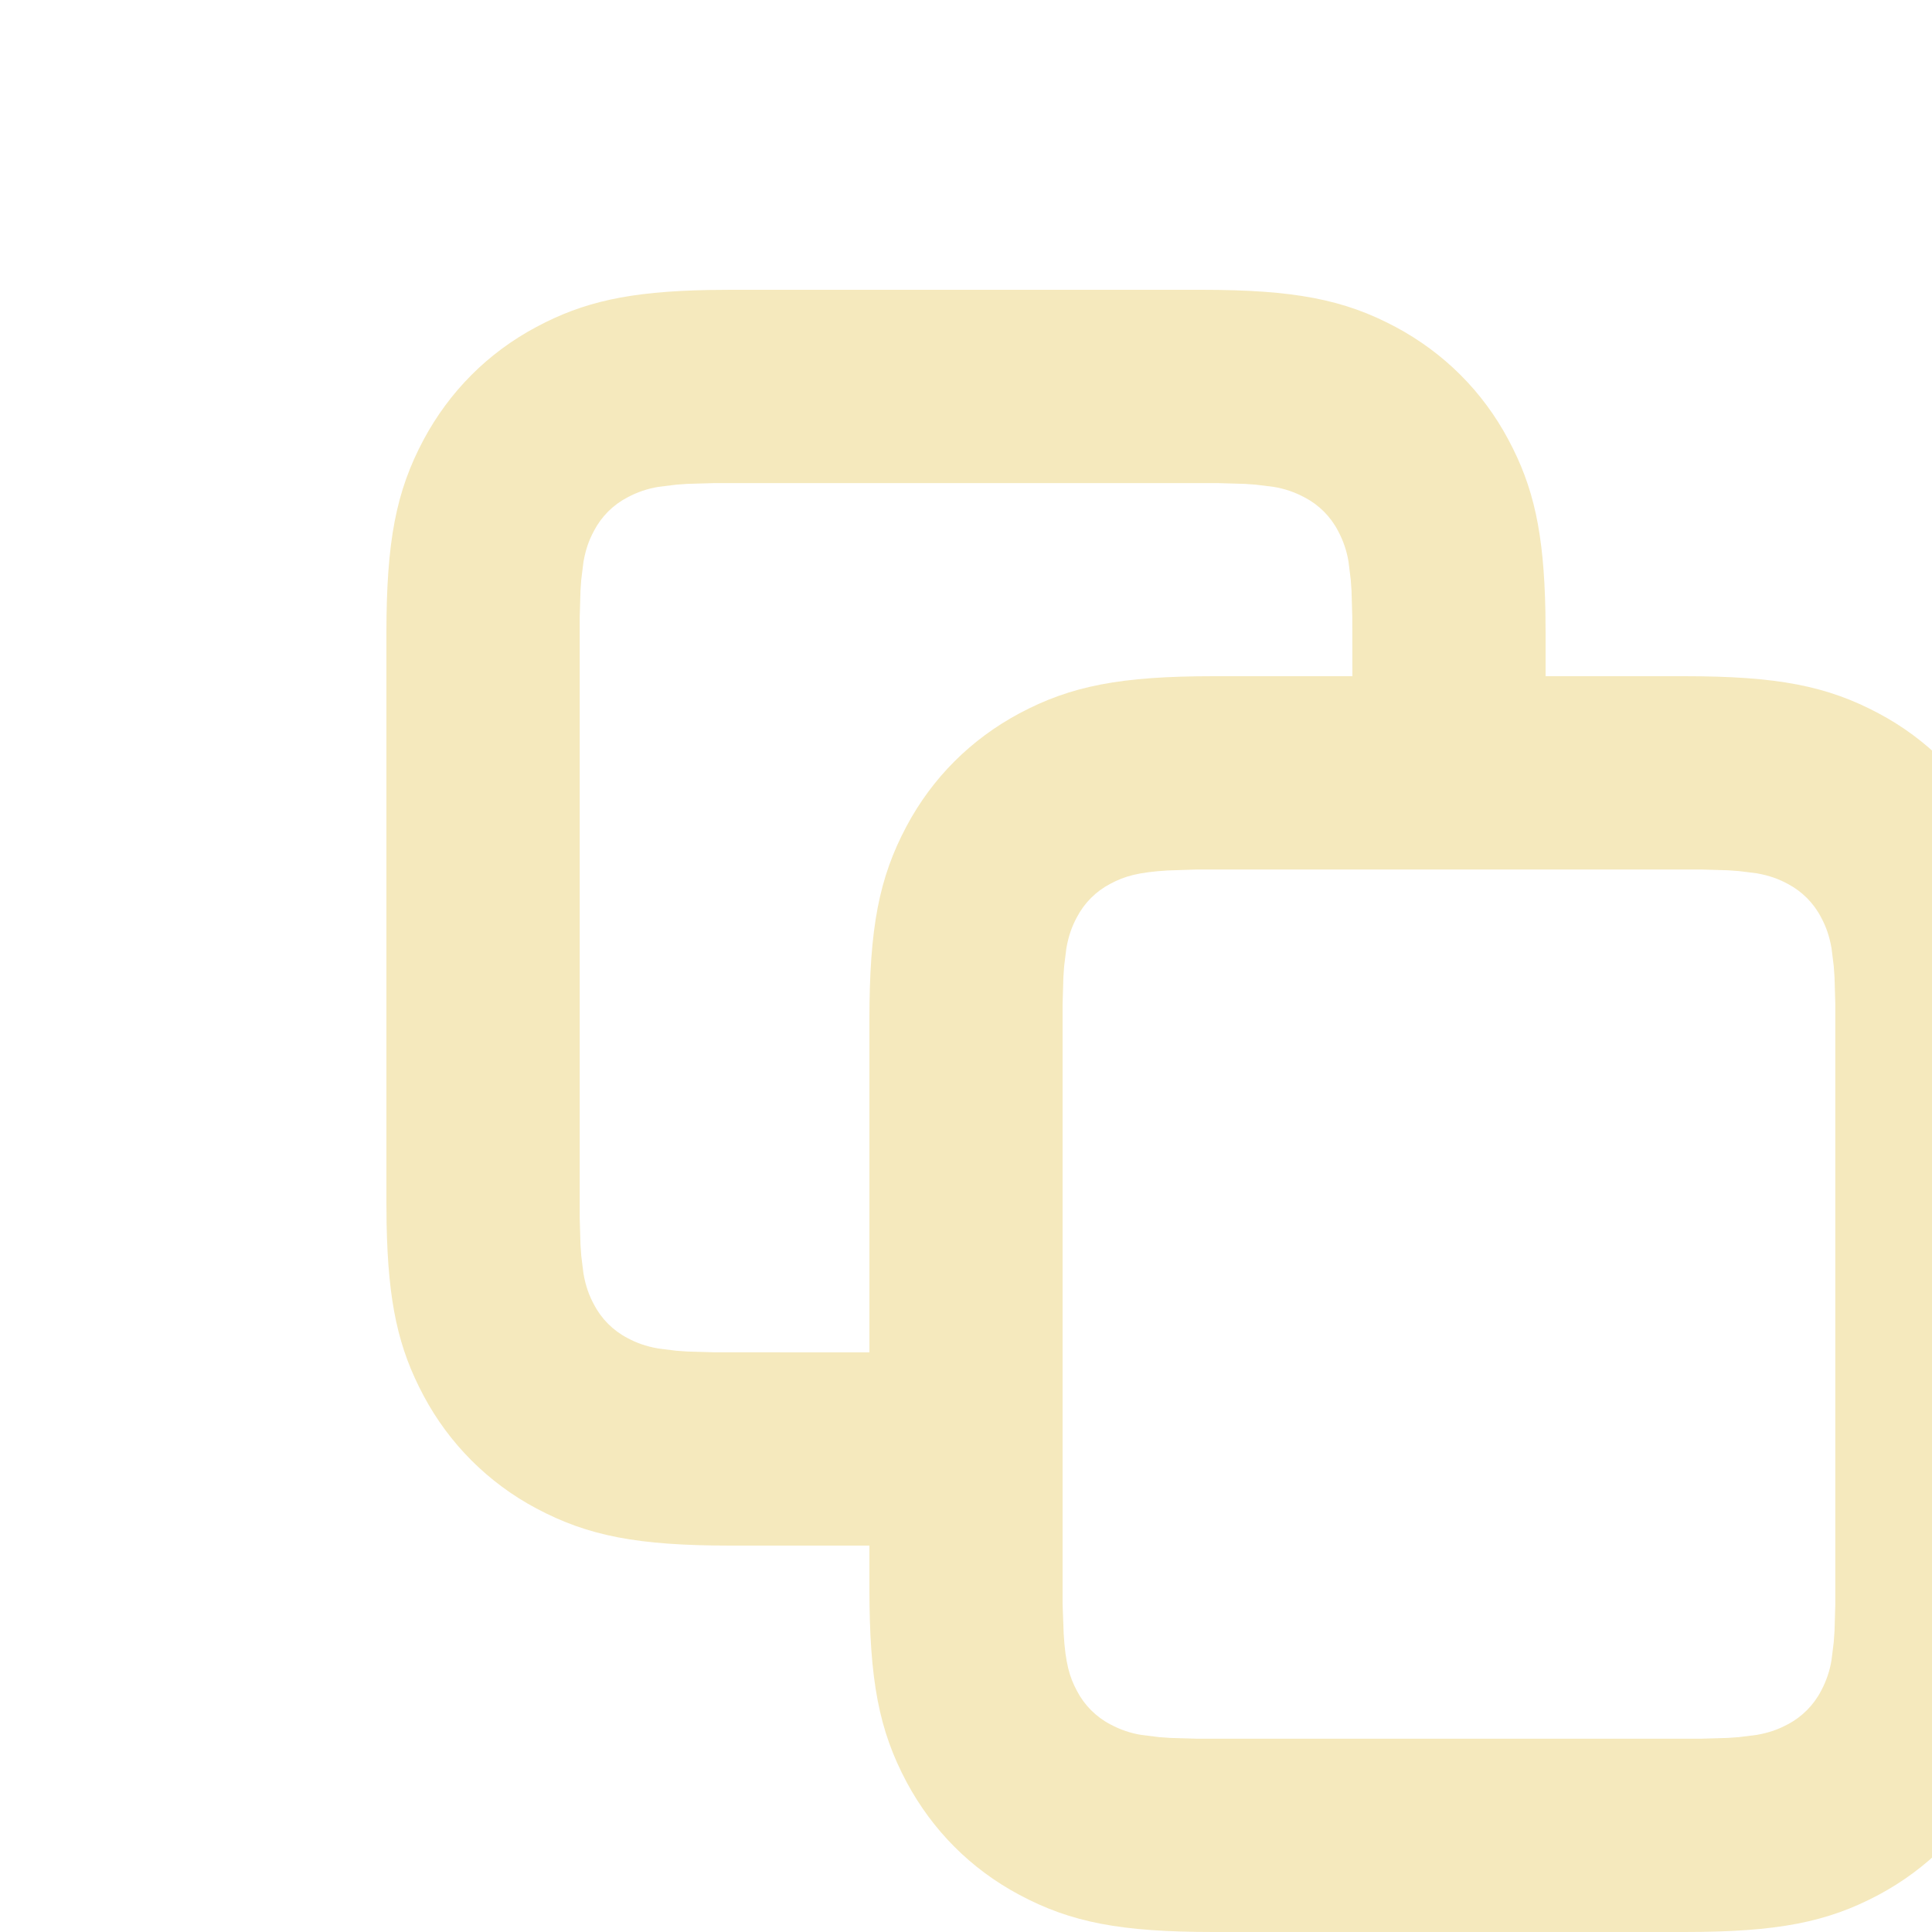<svg width="20" height="20" viewBox="0 0 20 20" fill="none" xmlns="http://www.w3.org/2000/svg">
<g clip-path="url(#clip0_1_18)">
<g filter="url(#filter0_d_1_18)">
<path d="M5.564 14C4.6 14 4.087 13.9 3.552 13.615C3.055 13.351 2.649 12.945 2.385 12.448C2.123 11.958 2.018 11.486 2.002 10.668L2 10.436V4.564C2 3.6 2.1 3.087 2.385 2.552C2.653 2.052 3.051 1.652 3.552 1.385C4.042 1.123 4.514 1.018 5.332 1.002L5.564 1H10.436C11.4 1 11.913 1.1 12.448 1.385C12.948 1.653 13.348 2.051 13.615 2.552C13.877 3.042 13.982 3.514 13.998 4.332L14 4.564V5.247H12L11.999 4.394L11.991 4.116C11.989 4.078 11.986 4.04 11.983 4.002L11.96 3.816C11.942 3.704 11.905 3.595 11.851 3.495C11.774 3.347 11.653 3.226 11.505 3.149C11.405 3.095 11.296 3.058 11.184 3.04L10.998 3.017C10.96 3.014 10.922 3.011 10.884 3.009L10.606 3.001H5.394L5.116 3.009L5.002 3.017L4.816 3.04C4.704 3.058 4.595 3.095 4.495 3.149C4.347 3.226 4.226 3.347 4.149 3.495C4.099 3.588 4.064 3.681 4.04 3.816L4.017 4.002C4.014 4.04 4.011 4.078 4.009 4.116L4.001 4.394V10.606L4.009 10.884L4.017 10.998L4.04 11.184C4.064 11.319 4.099 11.412 4.149 11.505C4.226 11.653 4.347 11.774 4.495 11.851C4.588 11.901 4.681 11.936 4.816 11.96L5.002 11.983L5.116 11.991L5.394 11.999L8.781 12V14H5.564Z" fill="#F5E9BD"/>
<path d="M15.436 5H10.564C9.6 5 9.087 5.1 8.552 5.385C8.052 5.653 7.652 6.051 7.385 6.552C7.1 7.087 7 7.6 7 8.564V14.436C7 15.4 7.1 15.913 7.385 16.448C7.653 16.948 8.051 17.348 8.552 17.615C9.087 17.901 9.6 18 10.564 18H15.436C16.4 18 16.913 17.9 17.448 17.615C17.948 17.347 18.348 16.949 18.615 16.448C18.901 15.913 19 15.4 19 14.436V8.564C19 7.6 18.9 7.087 18.615 6.552C18.351 6.055 17.945 5.649 17.448 5.385C16.913 5.1 16.4 5 15.436 5ZM15.606 7.001L15.884 7.009L15.998 7.017L16.184 7.04C16.319 7.064 16.412 7.099 16.505 7.149C16.653 7.226 16.774 7.347 16.851 7.495C16.901 7.588 16.936 7.681 16.96 7.816L16.983 8.002L16.991 8.116L16.999 8.394V14.606L16.991 14.884L16.983 14.998L16.96 15.184C16.942 15.296 16.905 15.405 16.851 15.505C16.774 15.653 16.653 15.774 16.505 15.851C16.412 15.901 16.319 15.936 16.184 15.96L15.998 15.983C15.96 15.986 15.922 15.989 15.884 15.991L15.606 15.999H10.394L10.116 15.991C10.078 15.989 10.04 15.986 10.002 15.983L9.816 15.96C9.704 15.942 9.595 15.905 9.495 15.851C9.347 15.774 9.226 15.653 9.149 15.505C9.071 15.36 9.029 15.216 9.011 14.911L9 14.606V8.394L9.008 8.116L9.016 8.002L9.039 7.816C9.063 7.681 9.098 7.588 9.148 7.495C9.225 7.347 9.346 7.226 9.494 7.149C9.639 7.071 9.783 7.029 10.088 7.011L10.393 7.001H15.605H15.606Z" fill="#F5E9BD"/>
</g>
</g>
<defs>
<filter id="filter0_d_1_18" x="2" y="1" width="19" height="19" filterUnits="userSpaceOnUse" color-interpolation-filters="sRGB">
<feFlood flood-opacity="0" result="BackgroundImageFix"/>
<feColorMatrix in="SourceAlpha" type="matrix" values="0 0 0 0 0 0 0 0 0 0 0 0 0 0 0 0 0 0 127 0" result="hardAlpha"/>
<feOffset dx="2" dy="2"/>
<feComposite in2="hardAlpha" operator="out"/>
<feColorMatrix type="matrix" values="0 0 0 0 0 0 0 0 0 0 0 0 0 0 0 0 0 0 1 0"/>
<feBlend mode="normal" in2="BackgroundImageFix" result="effect1_dropShadow_1_18"/>
<feBlend mode="normal" in="SourceGraphic" in2="effect1_dropShadow_1_18" result="shape"/>
</filter>
<clipPath id="clip0_1_18">
<rect width="20" height="20" fill="white"/>
</clipPath>
</defs>
</svg>
